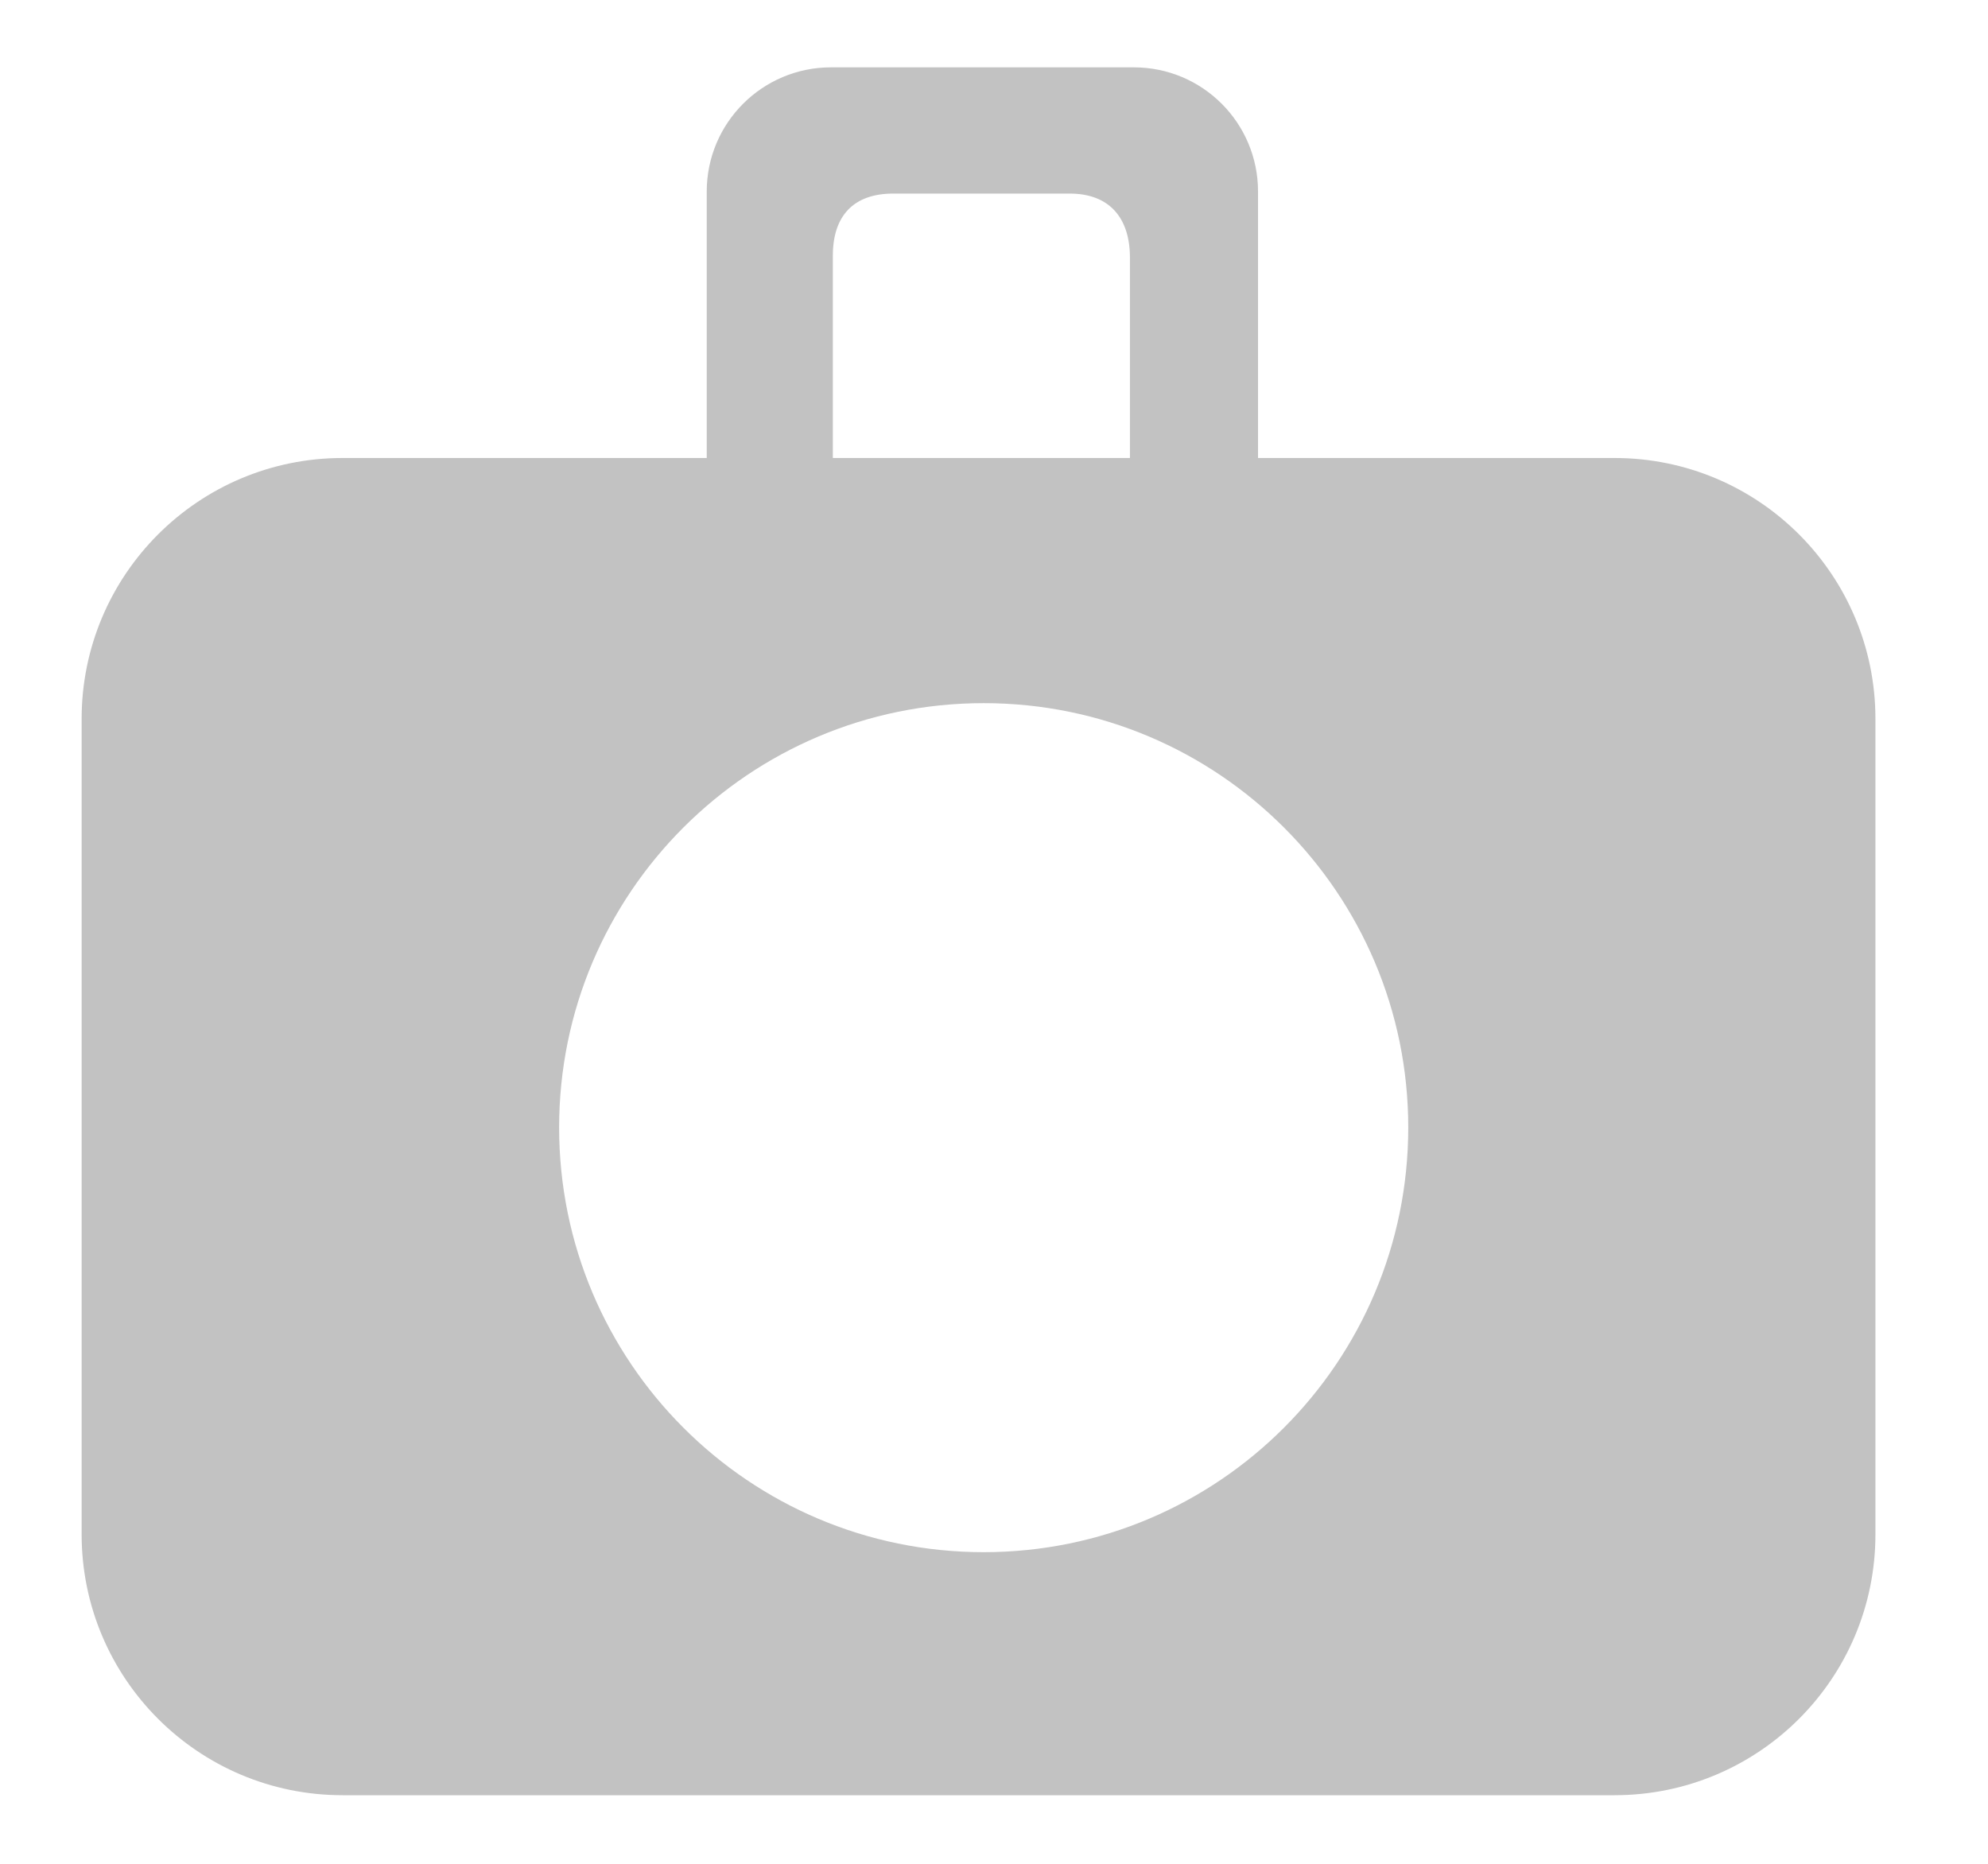 <?xml version="1.0" encoding="utf-8"?>
<!-- Generator: Adobe Illustrator 15.1.0, SVG Export Plug-In  -->
<!DOCTYPE svg PUBLIC "-//W3C//DTD SVG 1.1//EN" "http://www.w3.org/Graphics/SVG/1.1/DTD/svg11.dtd">
<svg version="1.1"
	 xmlns="http://www.w3.org/2000/svg" xmlns:xlink="http://www.w3.org/1999/xlink" xmlns:a="http://ns.adobe.com/AdobeSVGViewerExtensions/3.0/"
	 x="0px" y="0px" width="16px" height="15px" viewBox="-0.657 -0.542 16 15" enable-background="new -0.657 -0.542 16 15"
	 xml:space="preserve">
<defs>
</defs>
<path fill="#C2C2C2" d="M12.337,3.144H9.468V1c0-0.553-0.447-1-1-1H6.031c-0.552,0-1,0.447-1,1v2.144H2.1c-1.16,0-2.1,0.94-2.1,2.1
	v6.562c0,1.16,0.94,2.1,2.1,2.1h10.237c1.16,0,2.1-0.939,2.1-2.1V5.244C14.437,4.084,13.498,3.144,12.337,3.144 M6.046,1.515
	c0-0.319,0.166-0.499,0.485-0.499h1.422c0.319,0,0.484,0.196,0.484,0.515v1.613H6.046V1.515z M7.26,11.95
	c-1.887,0-3.417-1.53-3.417-3.418c0-1.886,1.53-3.415,3.417-3.415c1.887,0,3.417,1.529,3.417,3.415
	C10.677,10.42,9.147,11.95,7.26,11.95"/>
</svg>
